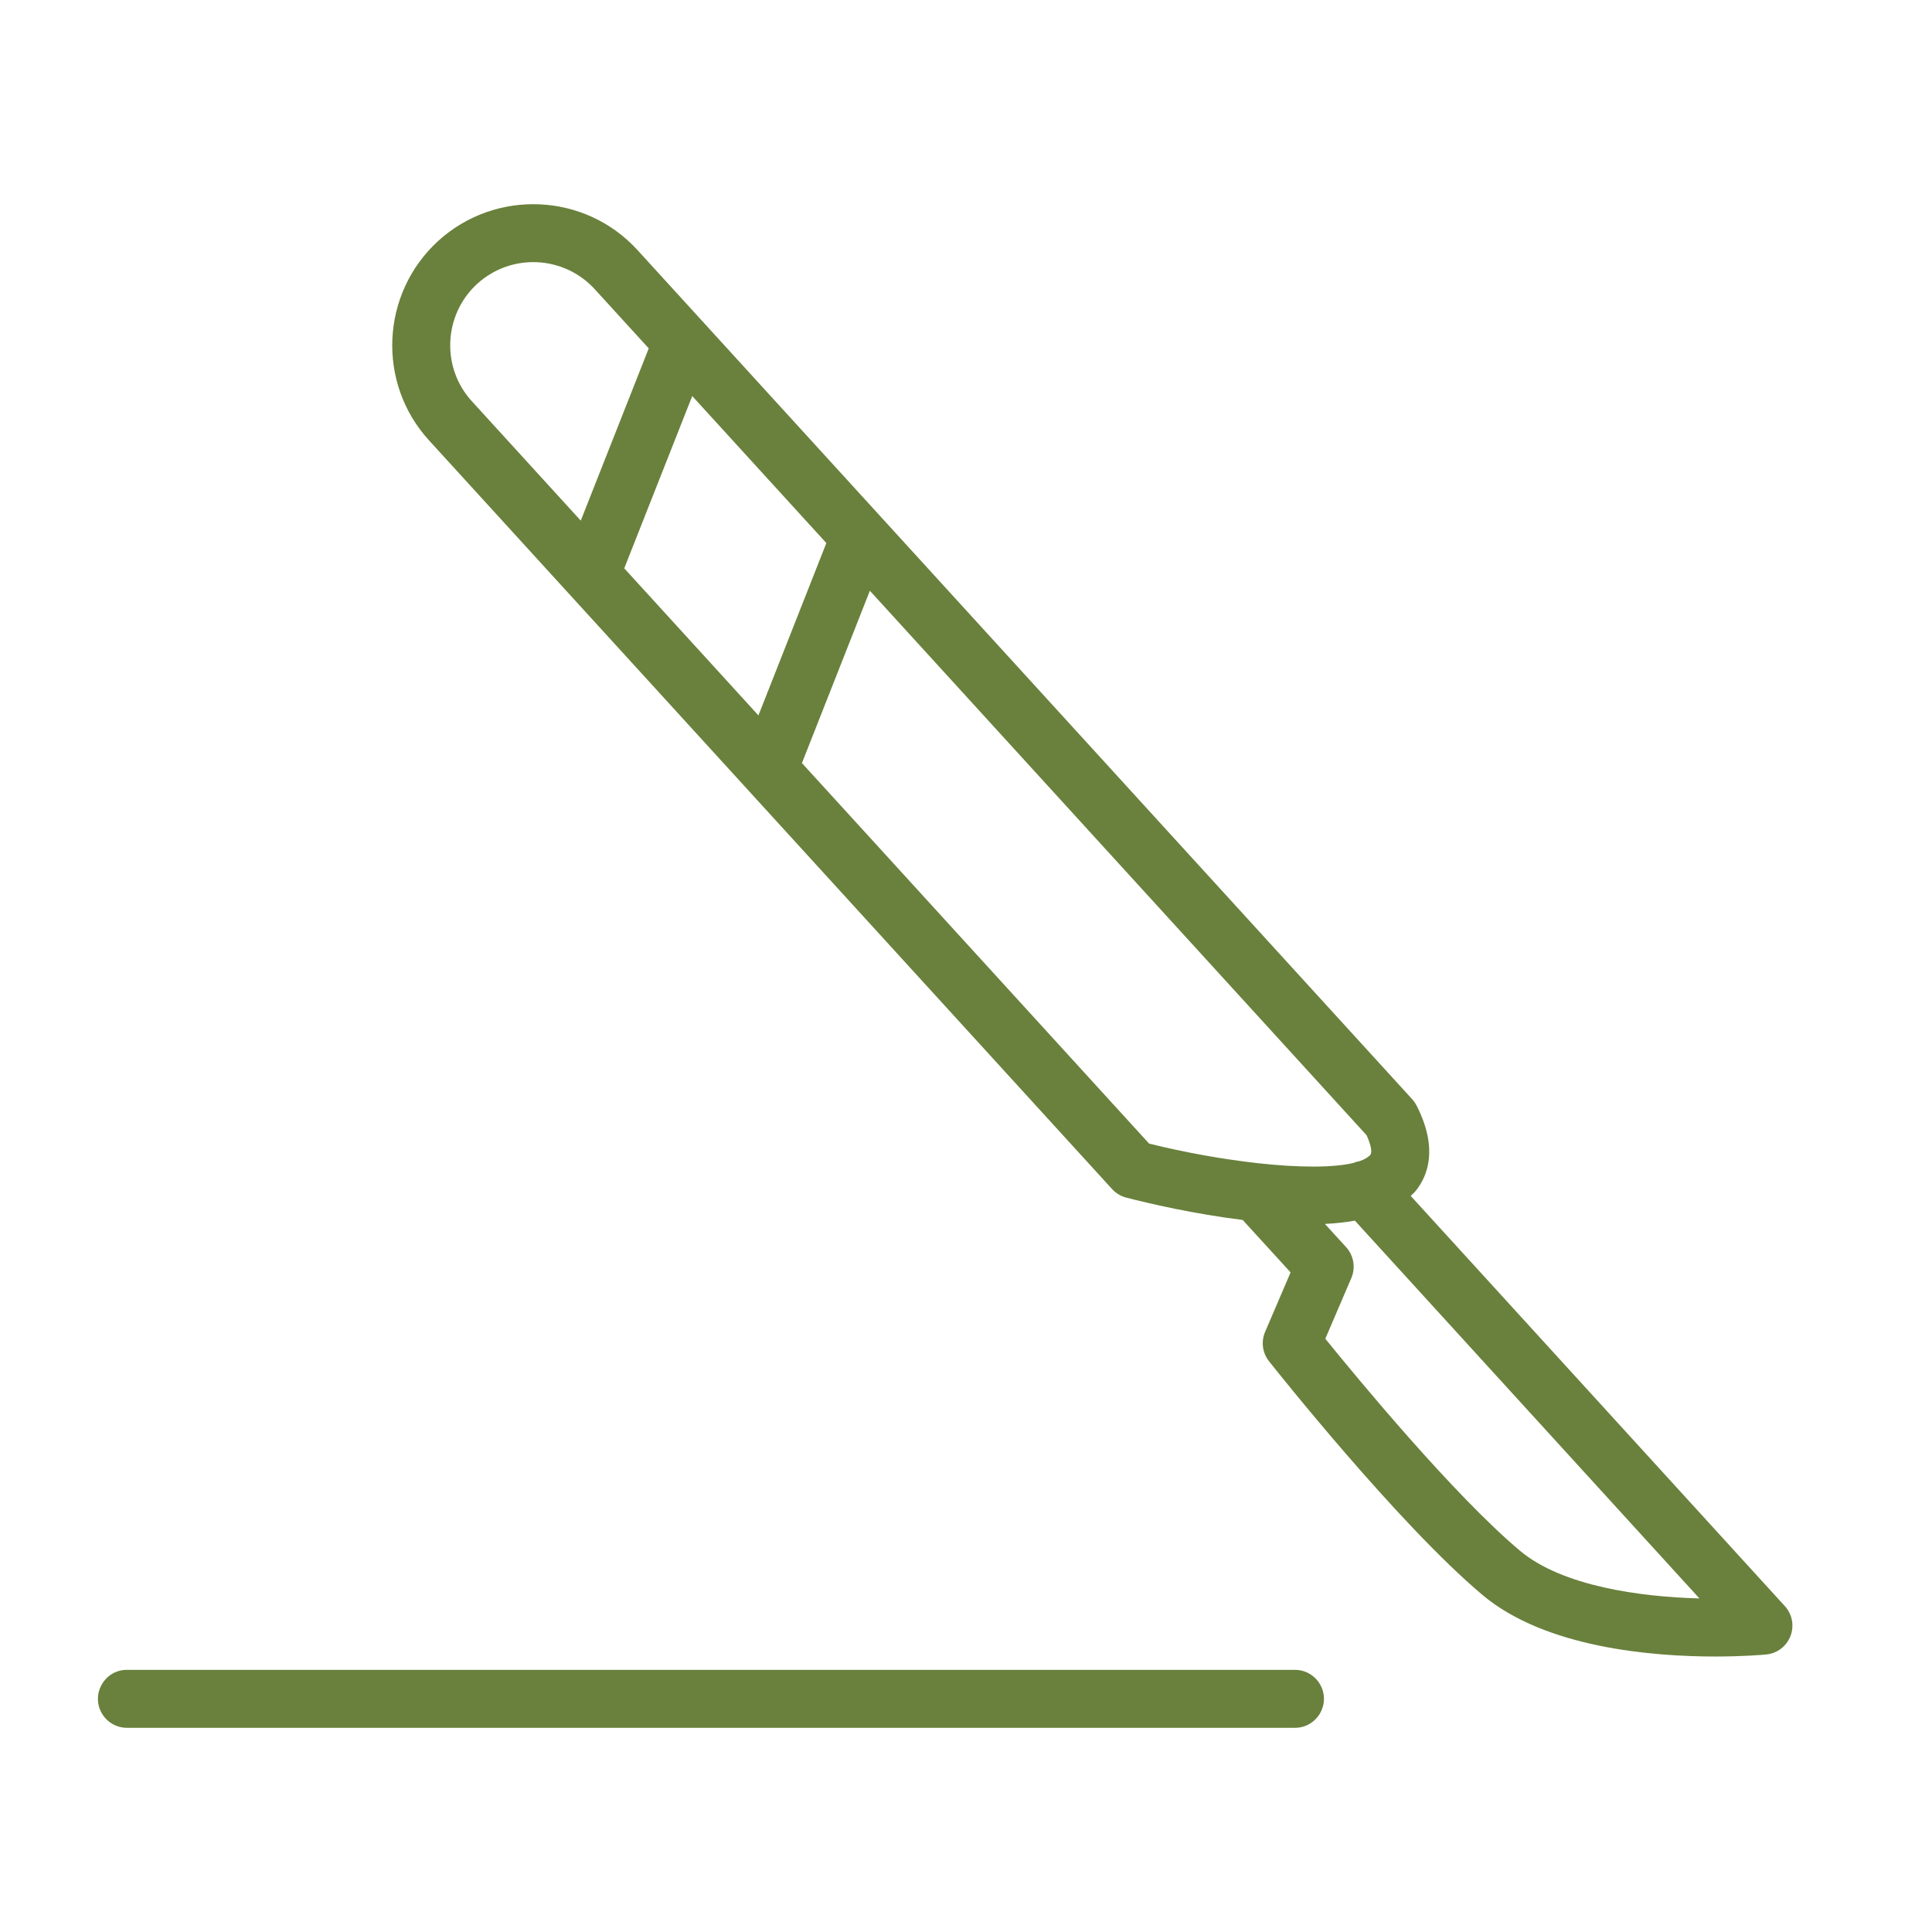 <?xml version="1.0" encoding="UTF-8"?> <svg xmlns="http://www.w3.org/2000/svg" viewBox="0 0 100.00 100.00" data-guides="{&quot;vertical&quot;:[],&quot;horizontal&quot;:[]}"><defs></defs><path fill="#69813c" stroke="none" fill-opacity="1" stroke-width="1" stroke-opacity="1" color="rgb(51, 51, 51)" fill-rule="evenodd" id="tSvg11eb1e72584" title="Path 6" d="M92.385 83.134C85.93 76.056 79.474 68.979 73.019 61.901C73.106 61.816 73.2 61.735 73.276 61.641C73.916 60.845 74.443 59.434 73.327 57.232C73.265 57.112 73.188 57 73.098 56.899C63.921 46.841 54.745 36.782 45.568 26.724C45.565 26.72 45.561 26.717 45.558 26.713C42.529 23.393 39.501 20.074 36.472 16.754C36.43 16.701 36.385 16.651 36.336 16.605C35.223 15.385 34.11 14.165 32.997 12.945C30.286 9.971 25.656 9.76 22.674 12.477C19.705 15.199 19.495 19.827 22.205 22.792C33.991 35.71 45.776 48.629 57.562 61.547C57.758 61.762 58.014 61.916 58.296 61.989C59.48 62.294 61.814 62.837 64.321 63.144C65.148 64.049 65.974 64.954 66.801 65.859C66.361 66.885 65.922 67.911 65.482 68.937C65.265 69.443 65.343 70.026 65.684 70.458C65.955 70.8 72.359 78.875 76.732 82.554C79.989 85.292 85.513 85.741 88.783 85.741C90.27 85.741 91.291 85.648 91.418 85.636C91.983 85.582 92.47 85.213 92.674 84.682C92.878 84.151 92.768 83.553 92.385 83.134ZM32.311 29.416C33.484 26.444 34.657 23.472 35.83 20.5C38.144 23.036 40.458 25.573 42.772 28.109C41.6 31.082 40.428 34.056 39.256 37.029C36.941 34.491 34.626 31.954 32.311 29.416ZM24.699 14.692C26.456 13.091 29.177 13.214 30.782 14.967C31.714 15.989 32.647 17.01 33.579 18.032C32.406 21.004 31.233 23.976 30.06 26.948C28.181 24.889 26.303 22.829 24.424 20.77C22.826 19.023 22.951 16.294 24.699 14.692ZM41.508 39.497C42.68 36.524 43.852 33.55 45.024 30.577C53.594 39.971 62.165 49.366 70.735 58.76C71.003 59.341 71.007 59.674 70.938 59.76C70.829 59.895 70.638 60.007 70.384 60.097C70.271 60.119 70.164 60.146 70.057 60.194C69.021 60.443 67.254 60.441 65.149 60.212C65.126 60.21 65.105 60.205 65.083 60.204C63.194 59.988 61.322 59.65 59.477 59.192C53.487 52.627 47.498 46.062 41.508 39.497ZM78.666 80.26C75.241 77.378 70.254 71.337 68.598 69.292C69.047 68.246 69.495 67.199 69.944 66.153C70.175 65.612 70.07 64.985 69.673 64.55C69.307 64.15 68.942 63.75 68.576 63.35C69.097 63.325 69.615 63.269 70.129 63.181C76.074 69.699 82.018 76.217 87.963 82.735C84.906 82.653 80.861 82.106 78.666 80.26ZM67.026 86.431C46.874 86.431 26.722 86.431 6.57 86.431C5.415 86.431 4.694 87.681 5.271 88.681C5.539 89.145 6.034 89.431 6.57 89.431C26.722 89.431 46.874 89.431 67.026 89.431C68.181 89.431 68.902 88.181 68.325 87.181C68.057 86.717 67.562 86.431 67.026 86.431Z"></path></svg> 